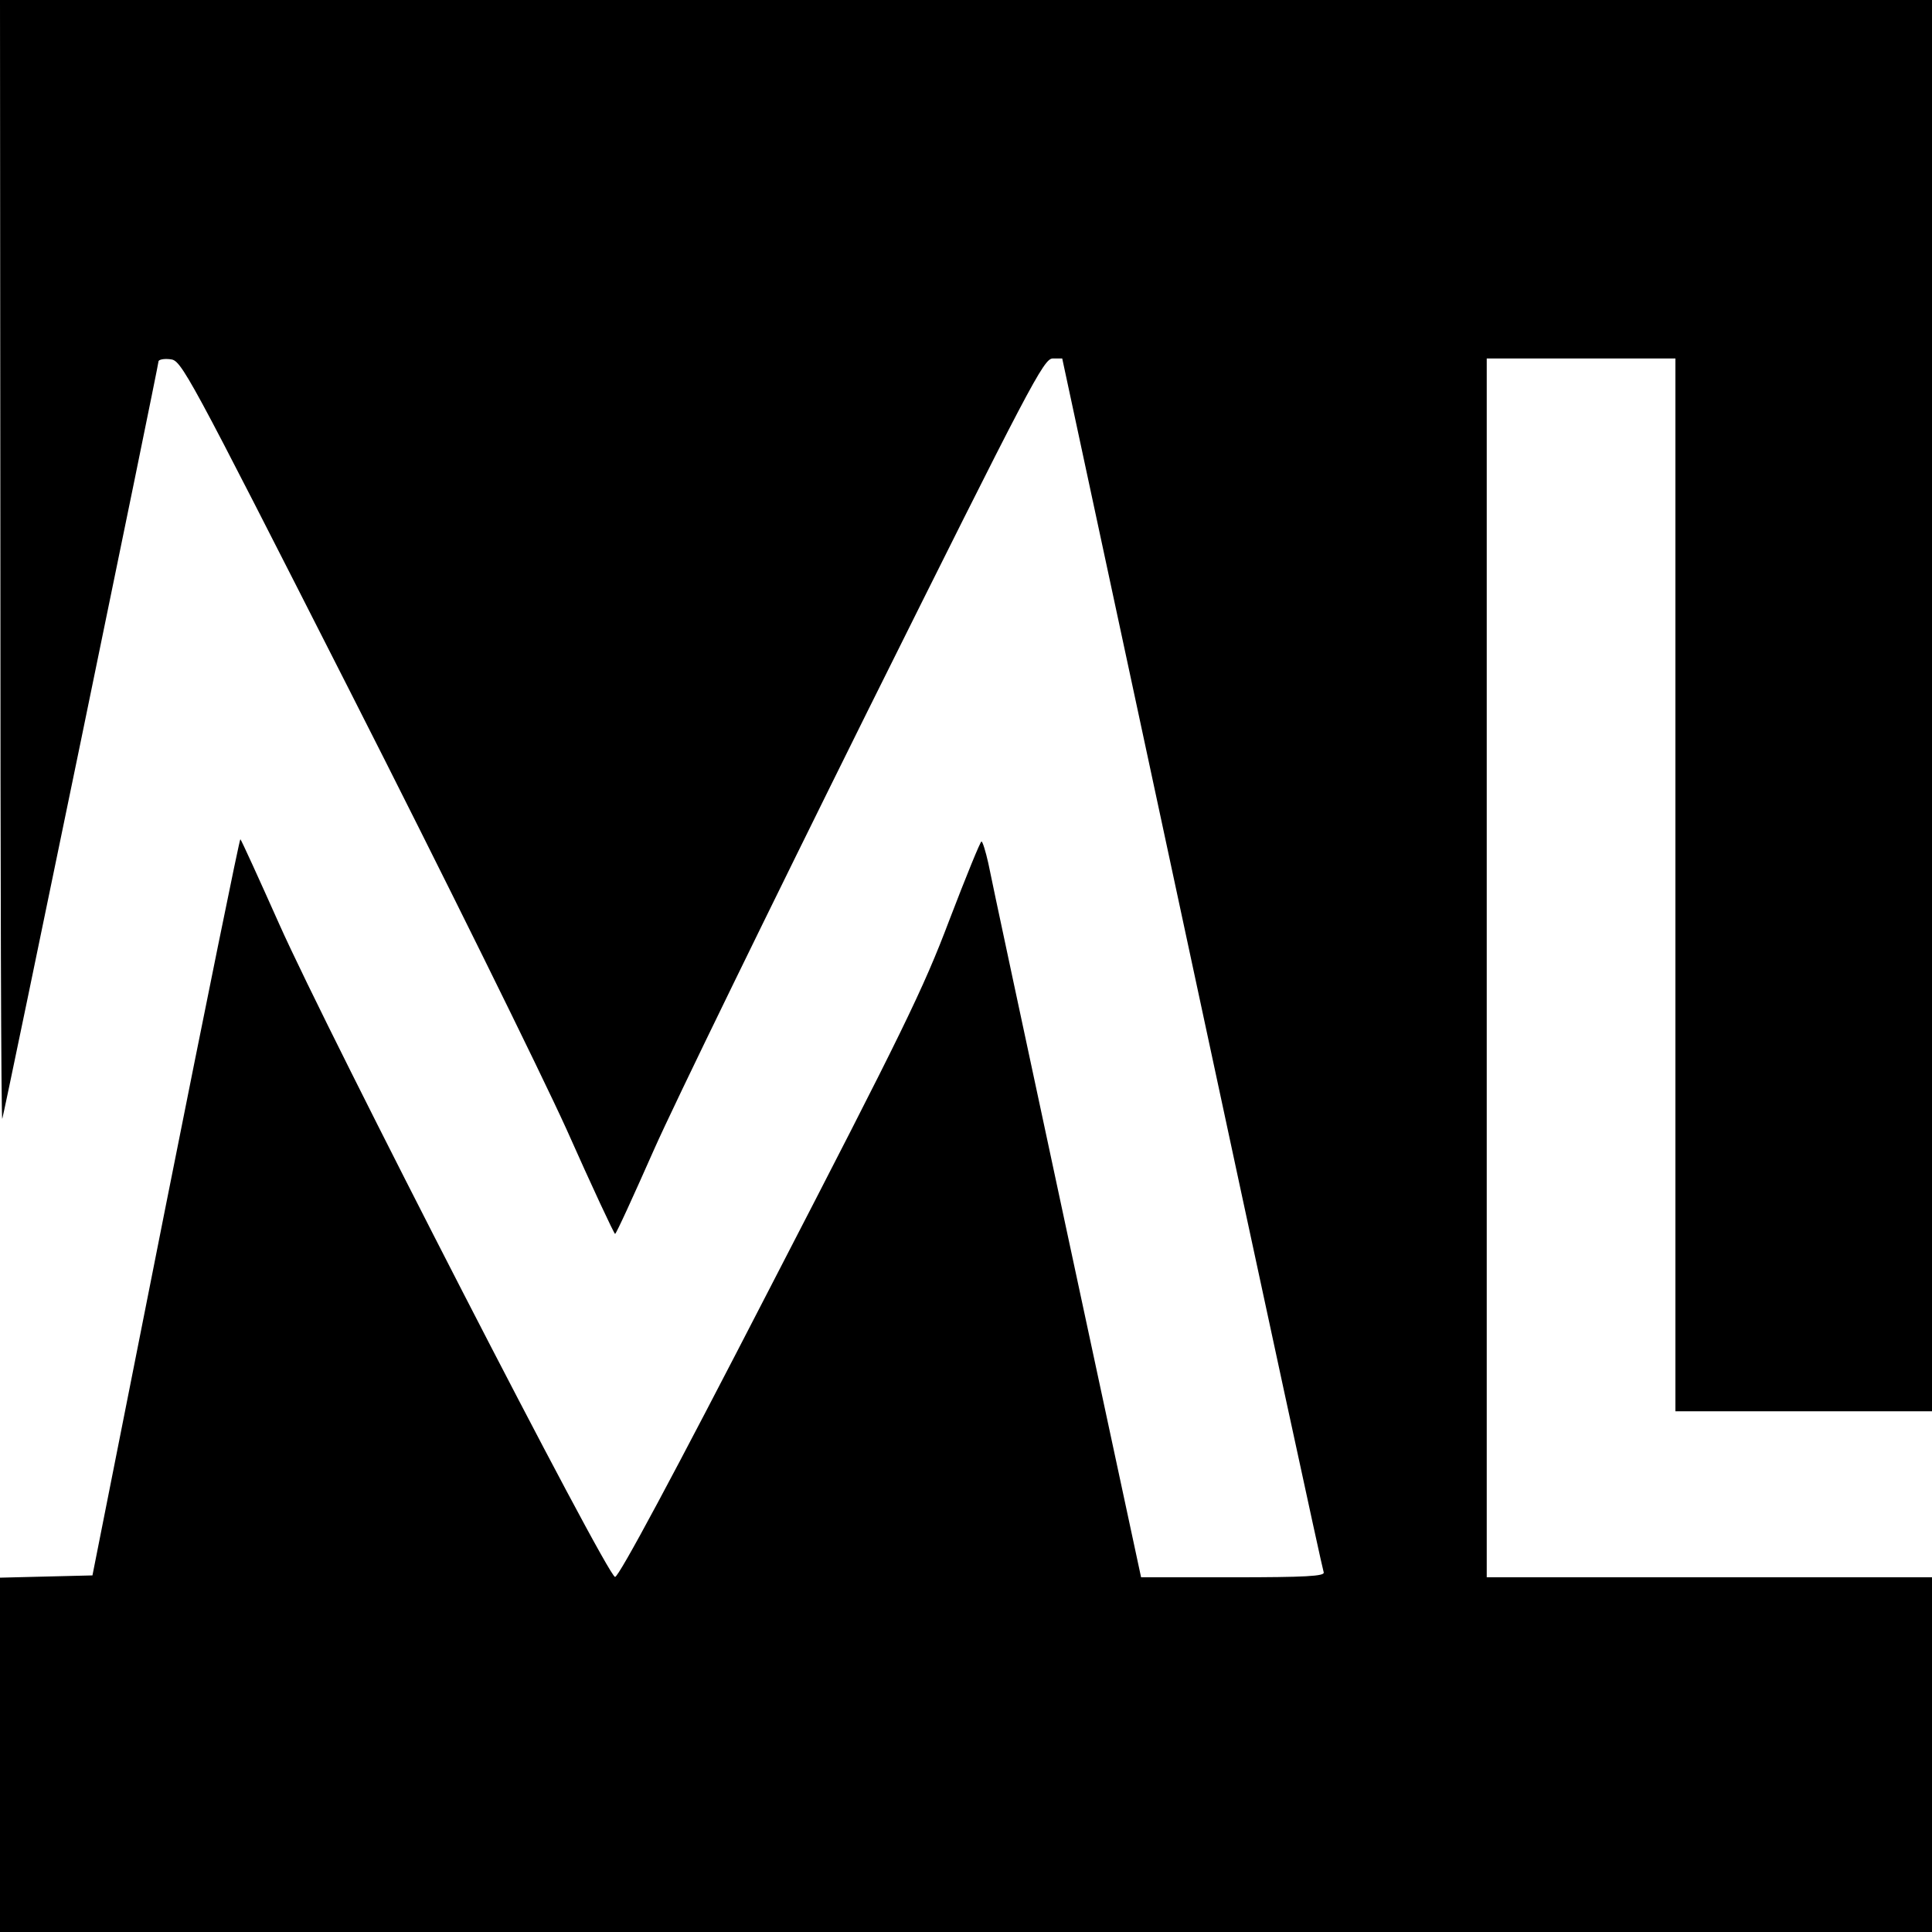 <?xml version="1.0" encoding="UTF-8" standalone="no"?> <svg xmlns="http://www.w3.org/2000/svg" version="1.0" width="512pt" height="512pt" viewBox="0 0 512 512" preserveAspectRatio="xMidYMid meet"><g transform="translate(0,512) scale(0.1,-0.1)" fill="#000000" stroke="none"><path d="M1 3633 c0 -819 2 -1483 5 -1478 5 13 414 1996 414 2007 0 5 14 8 31 6 30 -3 40 -21 478 -883 246 -484 503 -1005 572 -1157 68 -153 126 -277 129 -278 3 0 49 101 103 223 54 122 309 644 565 1160 434 872 468 937 492 937 l25 0 344 -1603 c189 -881 346 -1608 349 -1614 3 -10 -49 -13 -240 -13 l-244 0 -197 918 c-108 504 -202 943 -208 975 -7 31 -15 57 -18 57 -3 0 -41 -93 -85 -208 -70 -185 -121 -289 -475 -974 -257 -499 -401 -767 -411 -767 -20 -1 -761 1440 -890 1730 -54 121 -100 222 -103 225 -2 2 -91 -436 -198 -973 l-194 -978 -123 -3 -122 -3 0 -469 0 -470 2560 0 2560 0 0 470 0 470 -590 0 -590 0 0 1615 0 1615 250 0 250 0 0 -1395 0 -1395 340 0 340 0 0 1870 0 1870 -2560 0 -2560 0 1 -1487z"></path></g></svg> 
